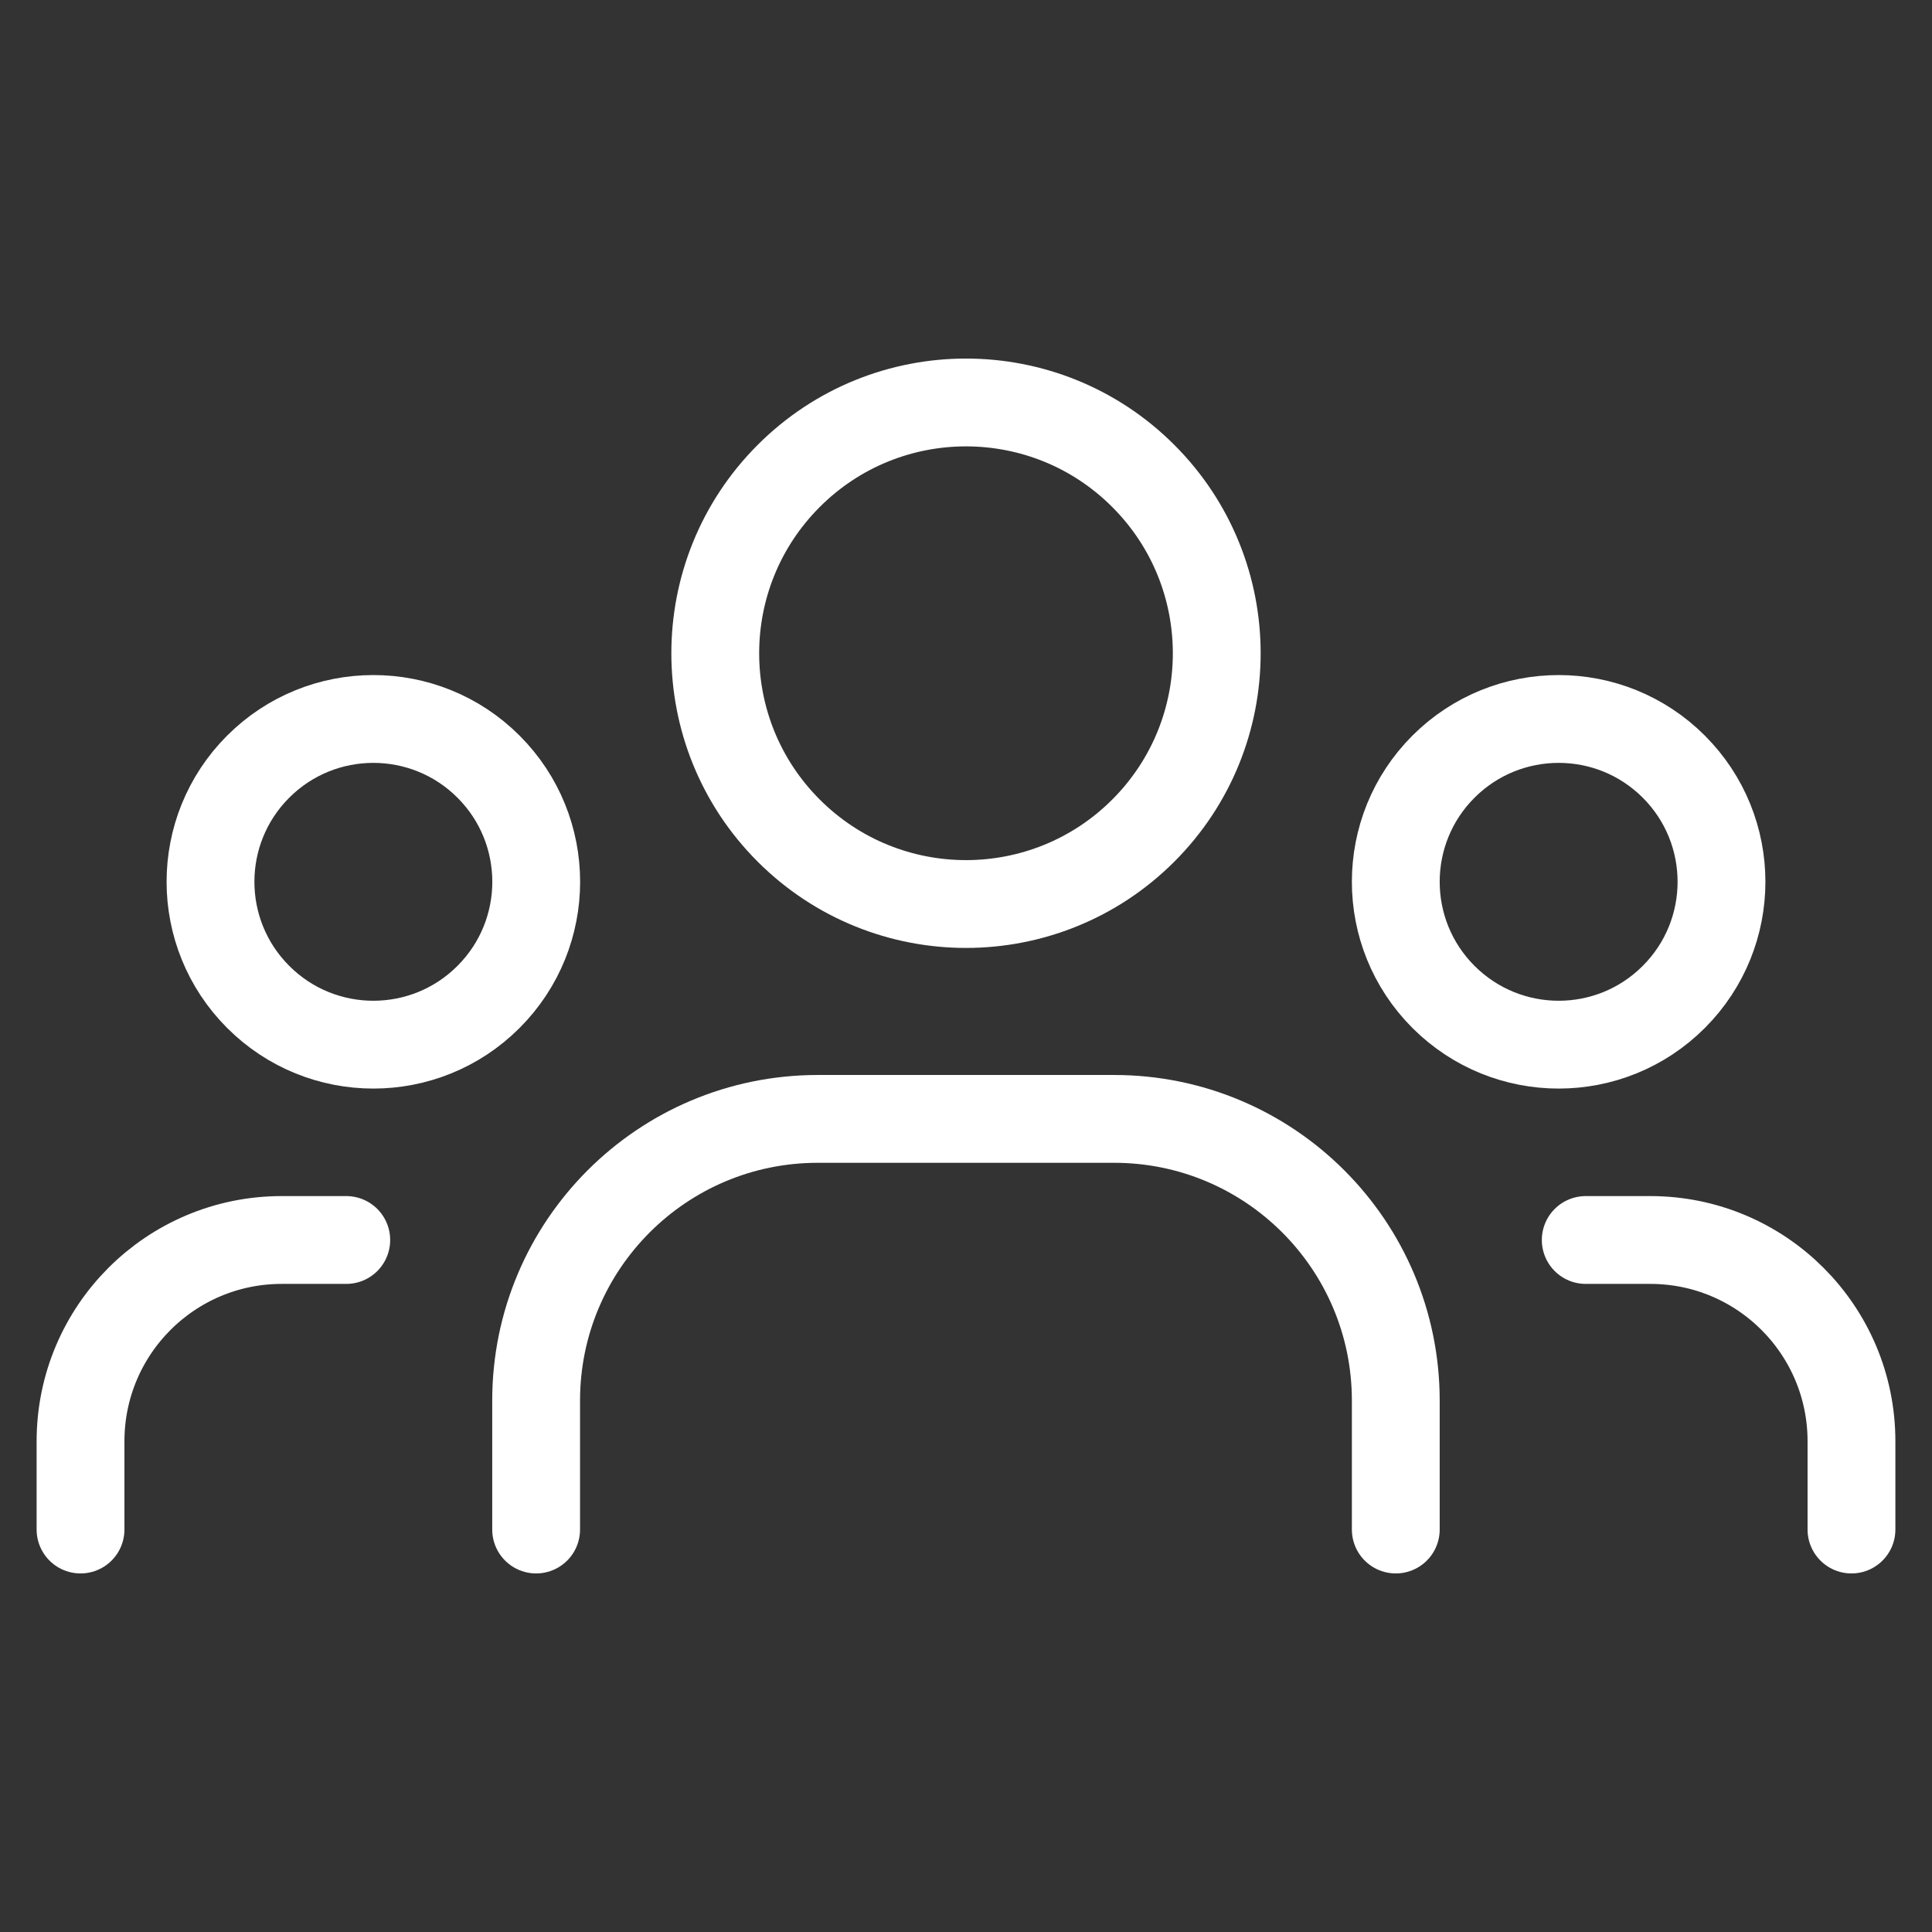 <?xml version="1.0" encoding="UTF-8"?> <svg xmlns="http://www.w3.org/2000/svg" width="22" height="22" viewBox="0 0 22 22" fill="none"><rect x="0" y="0" width="22" height="22" fill="#333333" stroke="none"/> <path d="M19.06 8.73C19.784 9.454 19.784 10.628 19.06 11.352C18.336 12.077 17.162 12.077 16.437 11.352C15.713 10.628 15.713 9.454 16.437 8.73C17.162 8.006 18.336 8.006 19.06 8.73" stroke="white" stroke-linecap="round" stroke-linejoin="round"></path> <path d="M13.019 5.42C14.134 6.535 14.134 8.343 13.019 9.458C11.904 10.573 10.096 10.573 8.981 9.458C7.866 8.343 7.866 6.535 8.981 5.42C10.096 4.304 11.904 4.304 13.019 5.42" stroke="white" stroke-linecap="round" stroke-linejoin="round"></path> <path d="M5.563 8.73C6.287 9.454 6.287 10.628 5.563 11.352C4.839 12.077 3.664 12.077 2.94 11.352C2.216 10.628 2.216 9.454 2.94 8.73C3.664 8.006 4.839 8.006 5.563 8.73" stroke="white" stroke-linecap="round" stroke-linejoin="round"></path> <path d="M21.083 17.417V16.412C21.083 15.146 20.058 14.12 18.792 14.12H18.057" stroke="white" stroke-linecap="round" stroke-linejoin="round"></path> <path d="M0.917 17.417V16.412C0.917 15.146 1.942 14.12 3.208 14.12H3.943" stroke="white" stroke-linecap="round" stroke-linejoin="round"></path> <path d="M15.894 17.417V15.949C15.894 14.177 14.458 12.741 12.686 12.741H9.313C7.541 12.741 6.105 14.177 6.105 15.949V17.417" stroke="white" stroke-linecap="round" stroke-linejoin="round"></path> </svg> 